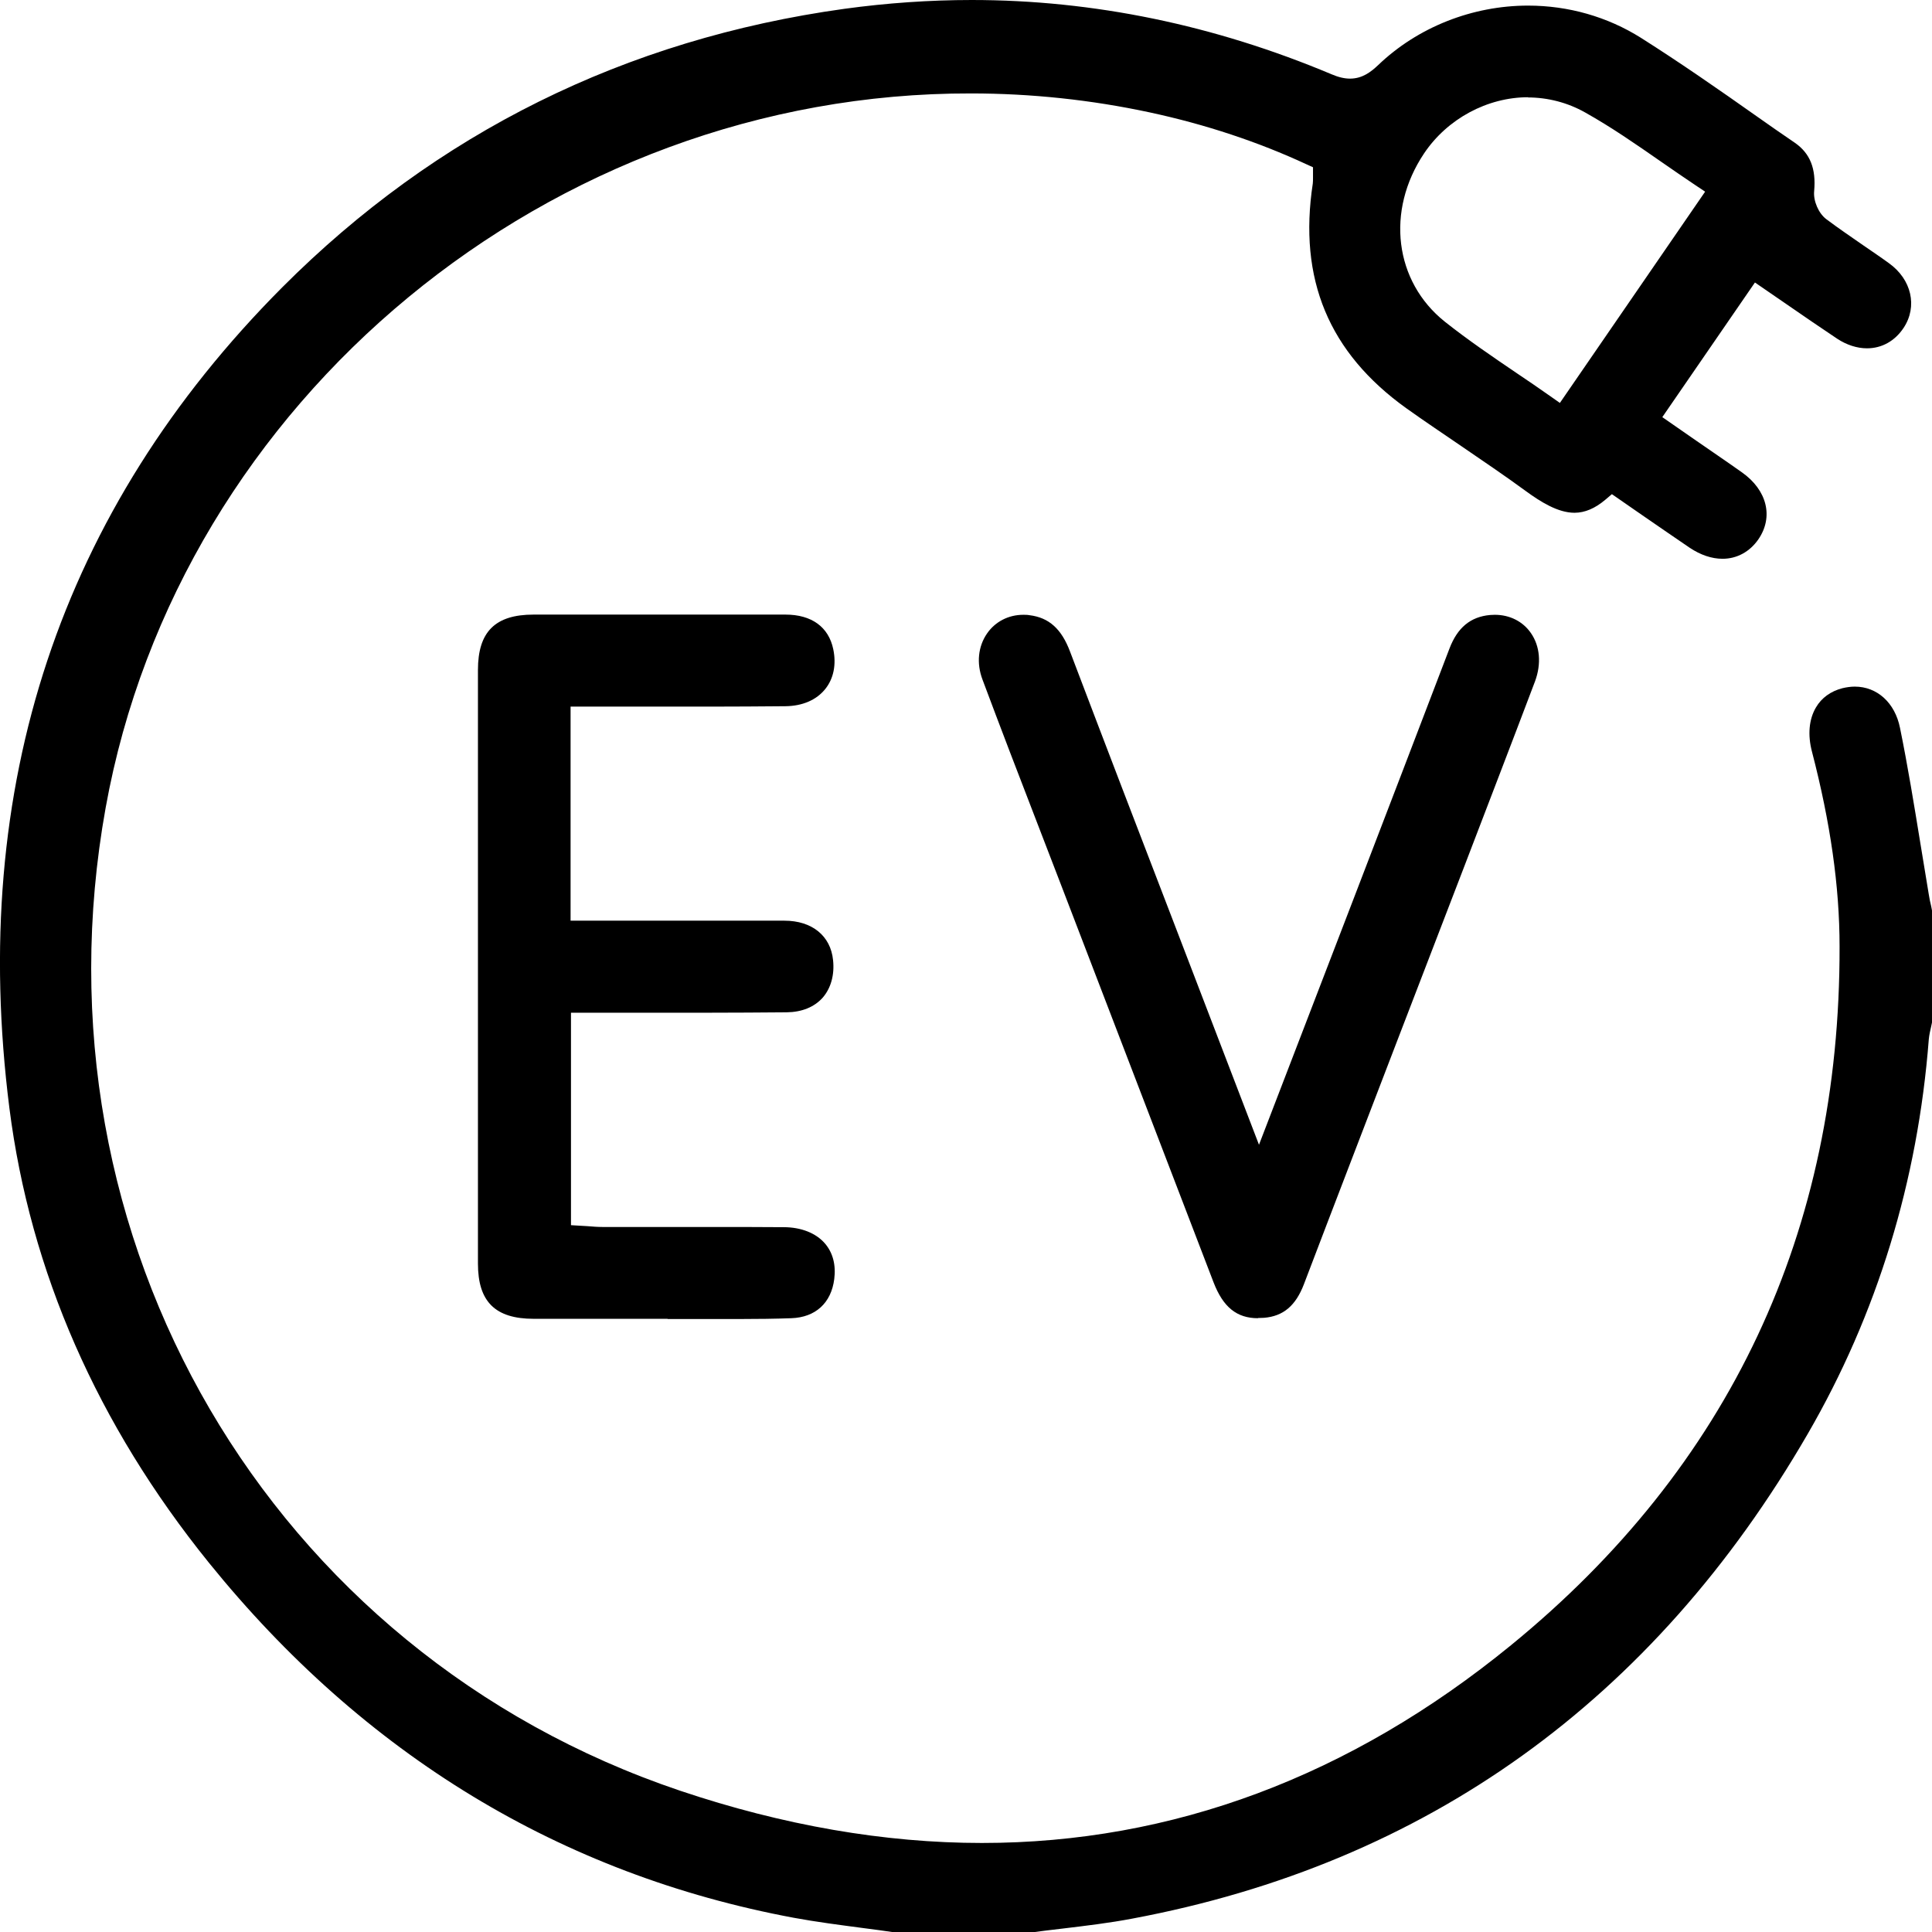 <?xml version="1.0" encoding="utf-8"?>
<svg xmlns="http://www.w3.org/2000/svg" id="Laag_1" viewBox="0 0 96.57 96.58">
  <path d="M44.66,96.58c-.46-.07-1-.14-1.54-.21-1.13-.15-2.3-.3-3.44-.51-11.64-2.17-21.48-8.15-29.24-17.75C4.86,71.2,1.51,63.55.47,55.39-1.57,39.3,3.02,25.5,14.1,14.37,21.8,6.65,31.25,1.96,42.21.44c2.12-.29,4.26-.44,6.36-.44,6.09,0,12.13,1.25,17.98,3.71.35.15.65.22.93.22.62,0,1.05-.34,1.4-.67,1.98-1.9,4.71-2.98,7.5-2.98,2.02,0,3.97.56,5.64,1.61,1.96,1.24,3.9,2.59,5.77,3.91.64.45,1.28.9,1.93,1.34.76.53,1.06,1.29.96,2.41-.05.49.22,1.11.6,1.4.61.46,1.25.89,1.88,1.33.42.29.84.57,1.25.87,1.14.81,1.45,2.17.74,3.24-.44.66-1.09,1.02-1.83,1.02-.5,0-1.02-.17-1.49-.48-.84-.56-1.67-1.13-2.51-1.71l-1.6-1.1-4.63,6.73,1.57,1.09c.82.57,1.62,1.11,2.41,1.67,1.26.89,1.59,2.23.82,3.35-.43.62-1.07.97-1.79.97-.54,0-1.1-.19-1.64-.55-.78-.53-1.56-1.07-2.36-1.62l-1.53-1.06-.33.28c-.51.43-1.02.65-1.54.65-.83,0-1.7-.55-2.44-1.09-1.05-.77-2.15-1.51-3.2-2.23-.92-.63-1.85-1.25-2.76-1.9-3.88-2.78-5.41-6.46-4.68-11.24.01-.09.01-.18.01-.3v-.51s-.33-.15-.33-.15c-2.39-1.11-5.03-1.99-7.82-2.59-2.93-.63-5.94-.95-8.94-.95C27.54,4.62,8.95,19.99,5.28,40.38c-3.88,21.56,8.2,42.22,28.72,49.13,5.14,1.73,10.22,2.61,15.08,2.61,9.51,0,18.41-3.32,26.44-9.88,10.94-8.93,16.46-20.68,16.43-34.93,0-3.01-.46-6.2-1.38-9.74-.22-.84-.15-1.62.2-2.21.28-.48.74-.81,1.32-.96.21-.05.42-.08.62-.08,1.12,0,2.01.81,2.26,2.06.39,1.91.71,3.88,1.02,5.78.14.85.28,1.7.42,2.55.03.2.07.39.12.59l.04.21v5.6l-.04.19c-.05.22-.1.43-.12.65-.55,7.09-2.58,13.73-6.05,19.72-7.72,13.33-19.08,21.48-33.76,24.23-1.15.22-2.34.36-3.5.5-.54.06-1.08.13-1.61.2h-6.83ZM76.39,4.86c-2.05,0-4.05,1.08-5.21,2.81-1.92,2.87-1.48,6.4,1.04,8.41,1.16.92,2.41,1.77,3.62,2.59.55.37,1.11.75,1.66,1.14l.47.33,7.26-10.56-.48-.32c-.58-.39-1.15-.78-1.71-1.17-1.28-.89-2.49-1.73-3.81-2.47-.87-.49-1.86-.75-2.87-.75Z"/>
  <path d="M33.36,65.92h-3.28c-1.13,0-2.27,0-3.4,0-1.93,0-2.79-.86-2.79-2.76,0-9.89,0-19.78,0-29.67,0-1.91.86-2.77,2.78-2.77h6.47c2.04,0,4.08,0,6.12,0,1.31,0,2.16.62,2.39,1.73.16.76.02,1.47-.4,1.99-.44.55-1.14.85-1.99.86-1.26.01-2.52.02-3.78.02h-6.96s0,10.7,0,10.7h6.86c1.28,0,2.55,0,3.83,0,1.38,0,2.31.76,2.43,1.97.08.74-.11,1.41-.52,1.88-.42.47-1.04.72-1.8.73-1.31.01-2.62.02-3.92.02h-6.86s0,10.62,0,10.62l.84.05c.24.02.49.04.73.04h5.42c1.21,0,2.43,0,3.64.01.88,0,1.62.3,2.06.81.4.46.56,1.08.47,1.78-.15,1.2-.94,1.92-2.15,1.96-.83.03-1.67.04-2.5.04h-3.67Z"/>
  <path d="M62.88,65.89c-1.06,0-1.74-.55-2.22-1.79-1.83-4.77-7.64-19.91-7.64-19.91l-1.19-3.09c-.92-2.38-1.83-4.75-2.72-7.13-.31-.82-.22-1.66.23-2.31.41-.59,1.07-.93,1.81-.93.1,0,.2,0,.31.02.97.12,1.6.68,2.03,1.83,1.75,4.61,3.52,9.22,5.29,13.82l4.15,10.82,4.8-12.48c1.58-4.11,3.15-8.21,4.72-12.32.4-1.05,1.05-1.59,2.03-1.68.08,0,.16-.01.24-.01.74,0,1.4.33,1.8.91.46.66.53,1.54.21,2.41-1.18,3.12-2.38,6.23-3.57,9.34l-3.27,8.5c-1.57,4.1-3.15,8.19-4.71,12.29-.41,1.08-1.03,1.61-2,1.69-.1,0-.2.01-.3.01Z"/>
</svg>